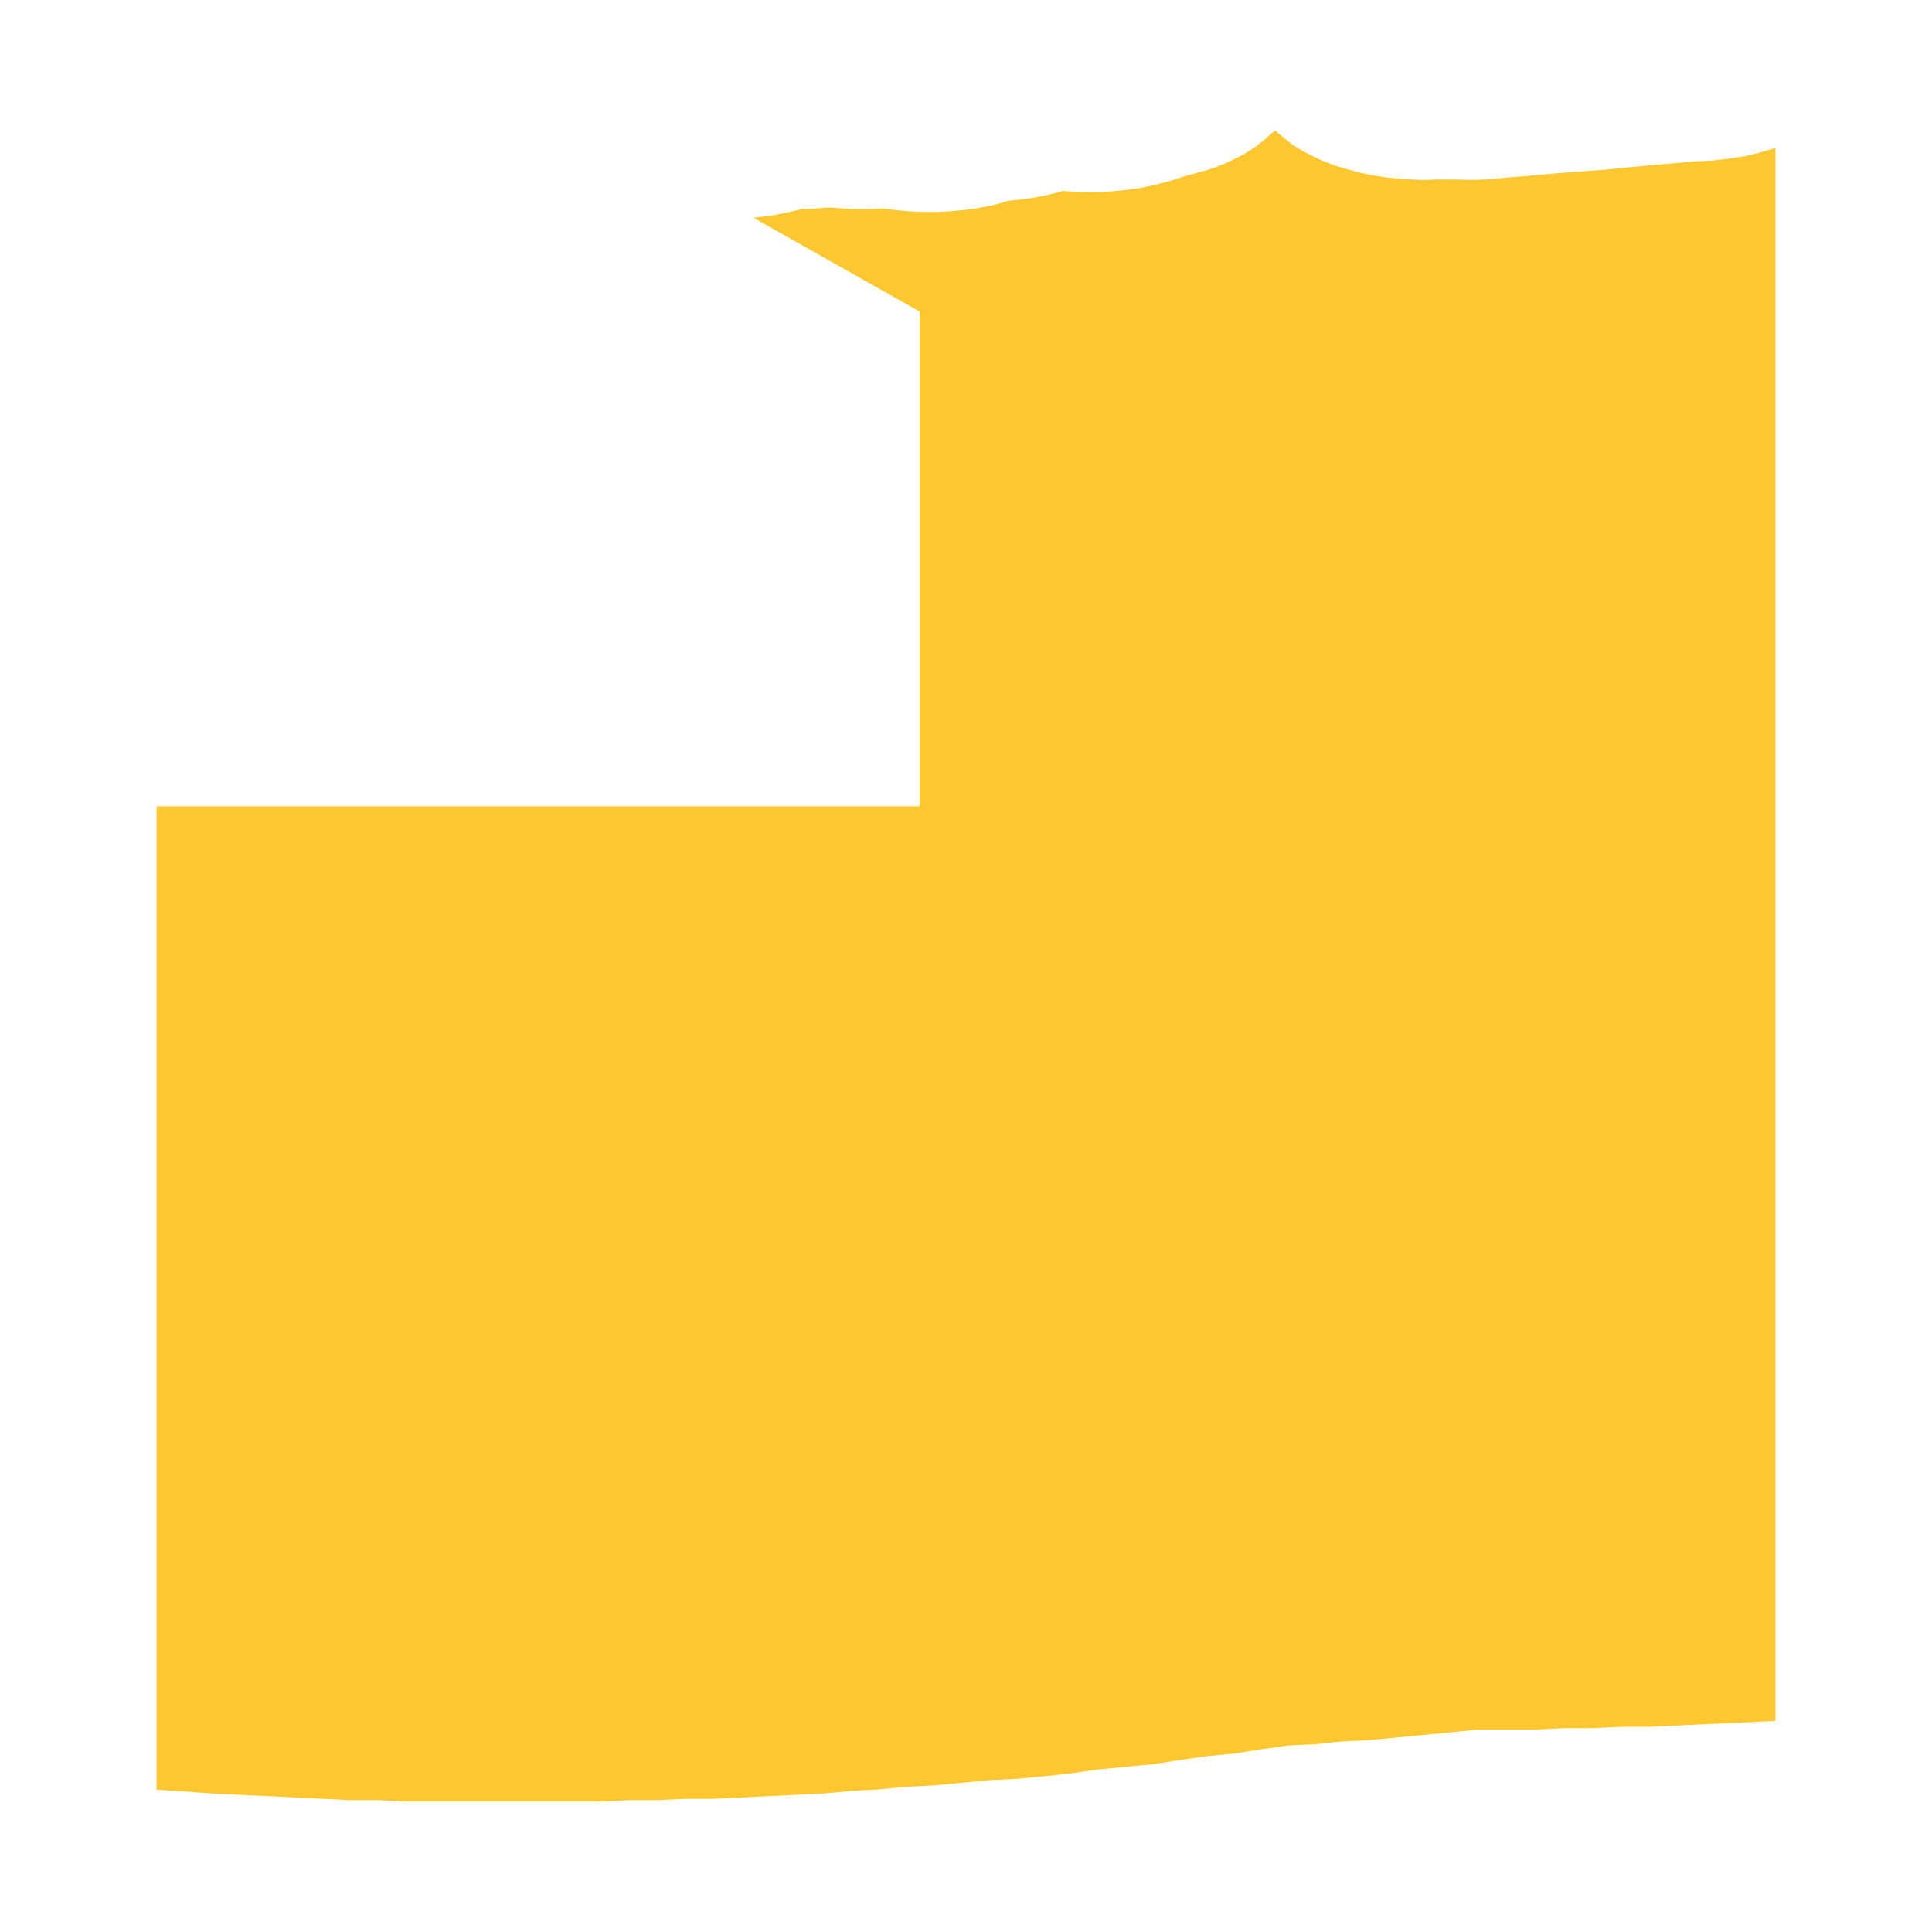 <svg xmlns="http://www.w3.org/2000/svg" fill="#fdc82f80" width="256" height="256" viewBox="-20 -20 288.022 296"><path d="M248.022,243.663 246.22,243.75 241.953,243.954 237.298,244.159 233.031,244.363 228.764,244.568 224.497,244.568 219.842,244.773 215.575,244.773 211.308,244.977 208.378,244.977 207.041,244.977 202.386,244.977 198.507,245.386 194.24,245.795 189.973,246.204 185.706,246.613 181.439,246.817 177.559,247.226 173.292,247.431 169.025,248.044 165.146,248.656 160.879,249.065 156.612,249.678 152.733,250.29 148.466,250.698 144.199,251.107 139.932,251.719 136.053,252.127 131.786,252.535 127.519,252.739 123.252,253.147 118.985,253.554 114.718,253.758 110.451,254.166 106.572,254.37 102.304,254.777 98.037,254.981 93.77,255.185 89.503,255.389 85.236,255.593 80.969,255.593 76.702,255.796 72.435,255.796 68.168,256 63.901,256 59.634,256 55.367,256 51.1,256 46.833,256 42.566,256 38.299,256 34.032,255.796 29.765,255.796 25.498,255.593 21.231,255.389 16.964,255.185 12.697,254.981 8.429,254.777 5.714,254.574 0,254.198 0,254.185 0,253.235 0,150.61 0,103.537 77.191,103.537 116.924,103.537 116.924,55.704 116.925,27.739 109.786,23.712 91.424,13.356 91.832,13.315 93.128,13.159 94.423,12.984 95.685,12.749 96.913,12.496 97.39,12.379 98.823,12.027 98.891,12.027 100.221,11.988 101.551,11.91 102.881,11.793 102.949,11.793 105.166,11.93 106.052,11.988 107.382,12.027 108.678,12.027 110.008,11.988 111.134,11.93 112.975,12.144 113.793,12.242 115.123,12.359 116.454,12.437 117.783,12.476 119.079,12.476 120.409,12.437 121.739,12.359 123.069,12.242 124.365,12.086 125.661,11.91 126.923,11.676 128.151,11.422 129.378,11.11 129.617,11.032 130.435,10.758 131.561,10.661 132.857,10.505 134.153,10.329 135.414,10.094 136.642,9.841 137.87,9.528 138.825,9.254 140.052,9.333 141.075,9.391 142.405,9.43 143.701,9.43 145.031,9.391 146.361,9.313 147.691,9.196 148.987,9.04 150.283,8.864 151.545,8.629 152.772,8.375 154,8.063 155.194,7.73 156.353,7.379 157.069,7.124 160.48,6.186 161.196,5.99 162.321,5.599 163.412,5.169 164.504,4.68 165.458,4.191 166.482,3.701 167.402,3.114 168.255,2.585 169.005,1.959 169.789,1.371 170.54,0.686 170.949,0.333 171.392,0 171.631,0.196 172.415,0.882 173.166,1.469 173.916,2.096 174.768,2.625 175.723,3.212 176.712,3.701 177.667,4.191 178.758,4.68 179.85,5.11 180.975,5.501 182.169,5.853 183.328,6.186 184.522,6.479 185.818,6.772 186.977,6.968 188.273,7.163 189.603,7.3 190.899,7.457 192.263,7.496 193.525,7.554 194.889,7.554 196.151,7.496 196.662,7.496 198.026,7.496 201.846,7.554 204.471,7.457 206.825,7.203 209.894,6.968 210.576,6.89 214.907,6.518 217.362,6.323 221.693,6.029 223.705,5.814 228.036,5.404 229.298,5.286 233.629,4.914 236.187,4.68 236.766,4.68 238.13,4.621 239.392,4.484 240.756,4.327 242.052,4.132 243.212,3.956 244.508,3.662 245.667,3.369 246.861,3.016 248.021,2.693 248.022,36.723 248.022,243.663Z"/></svg>